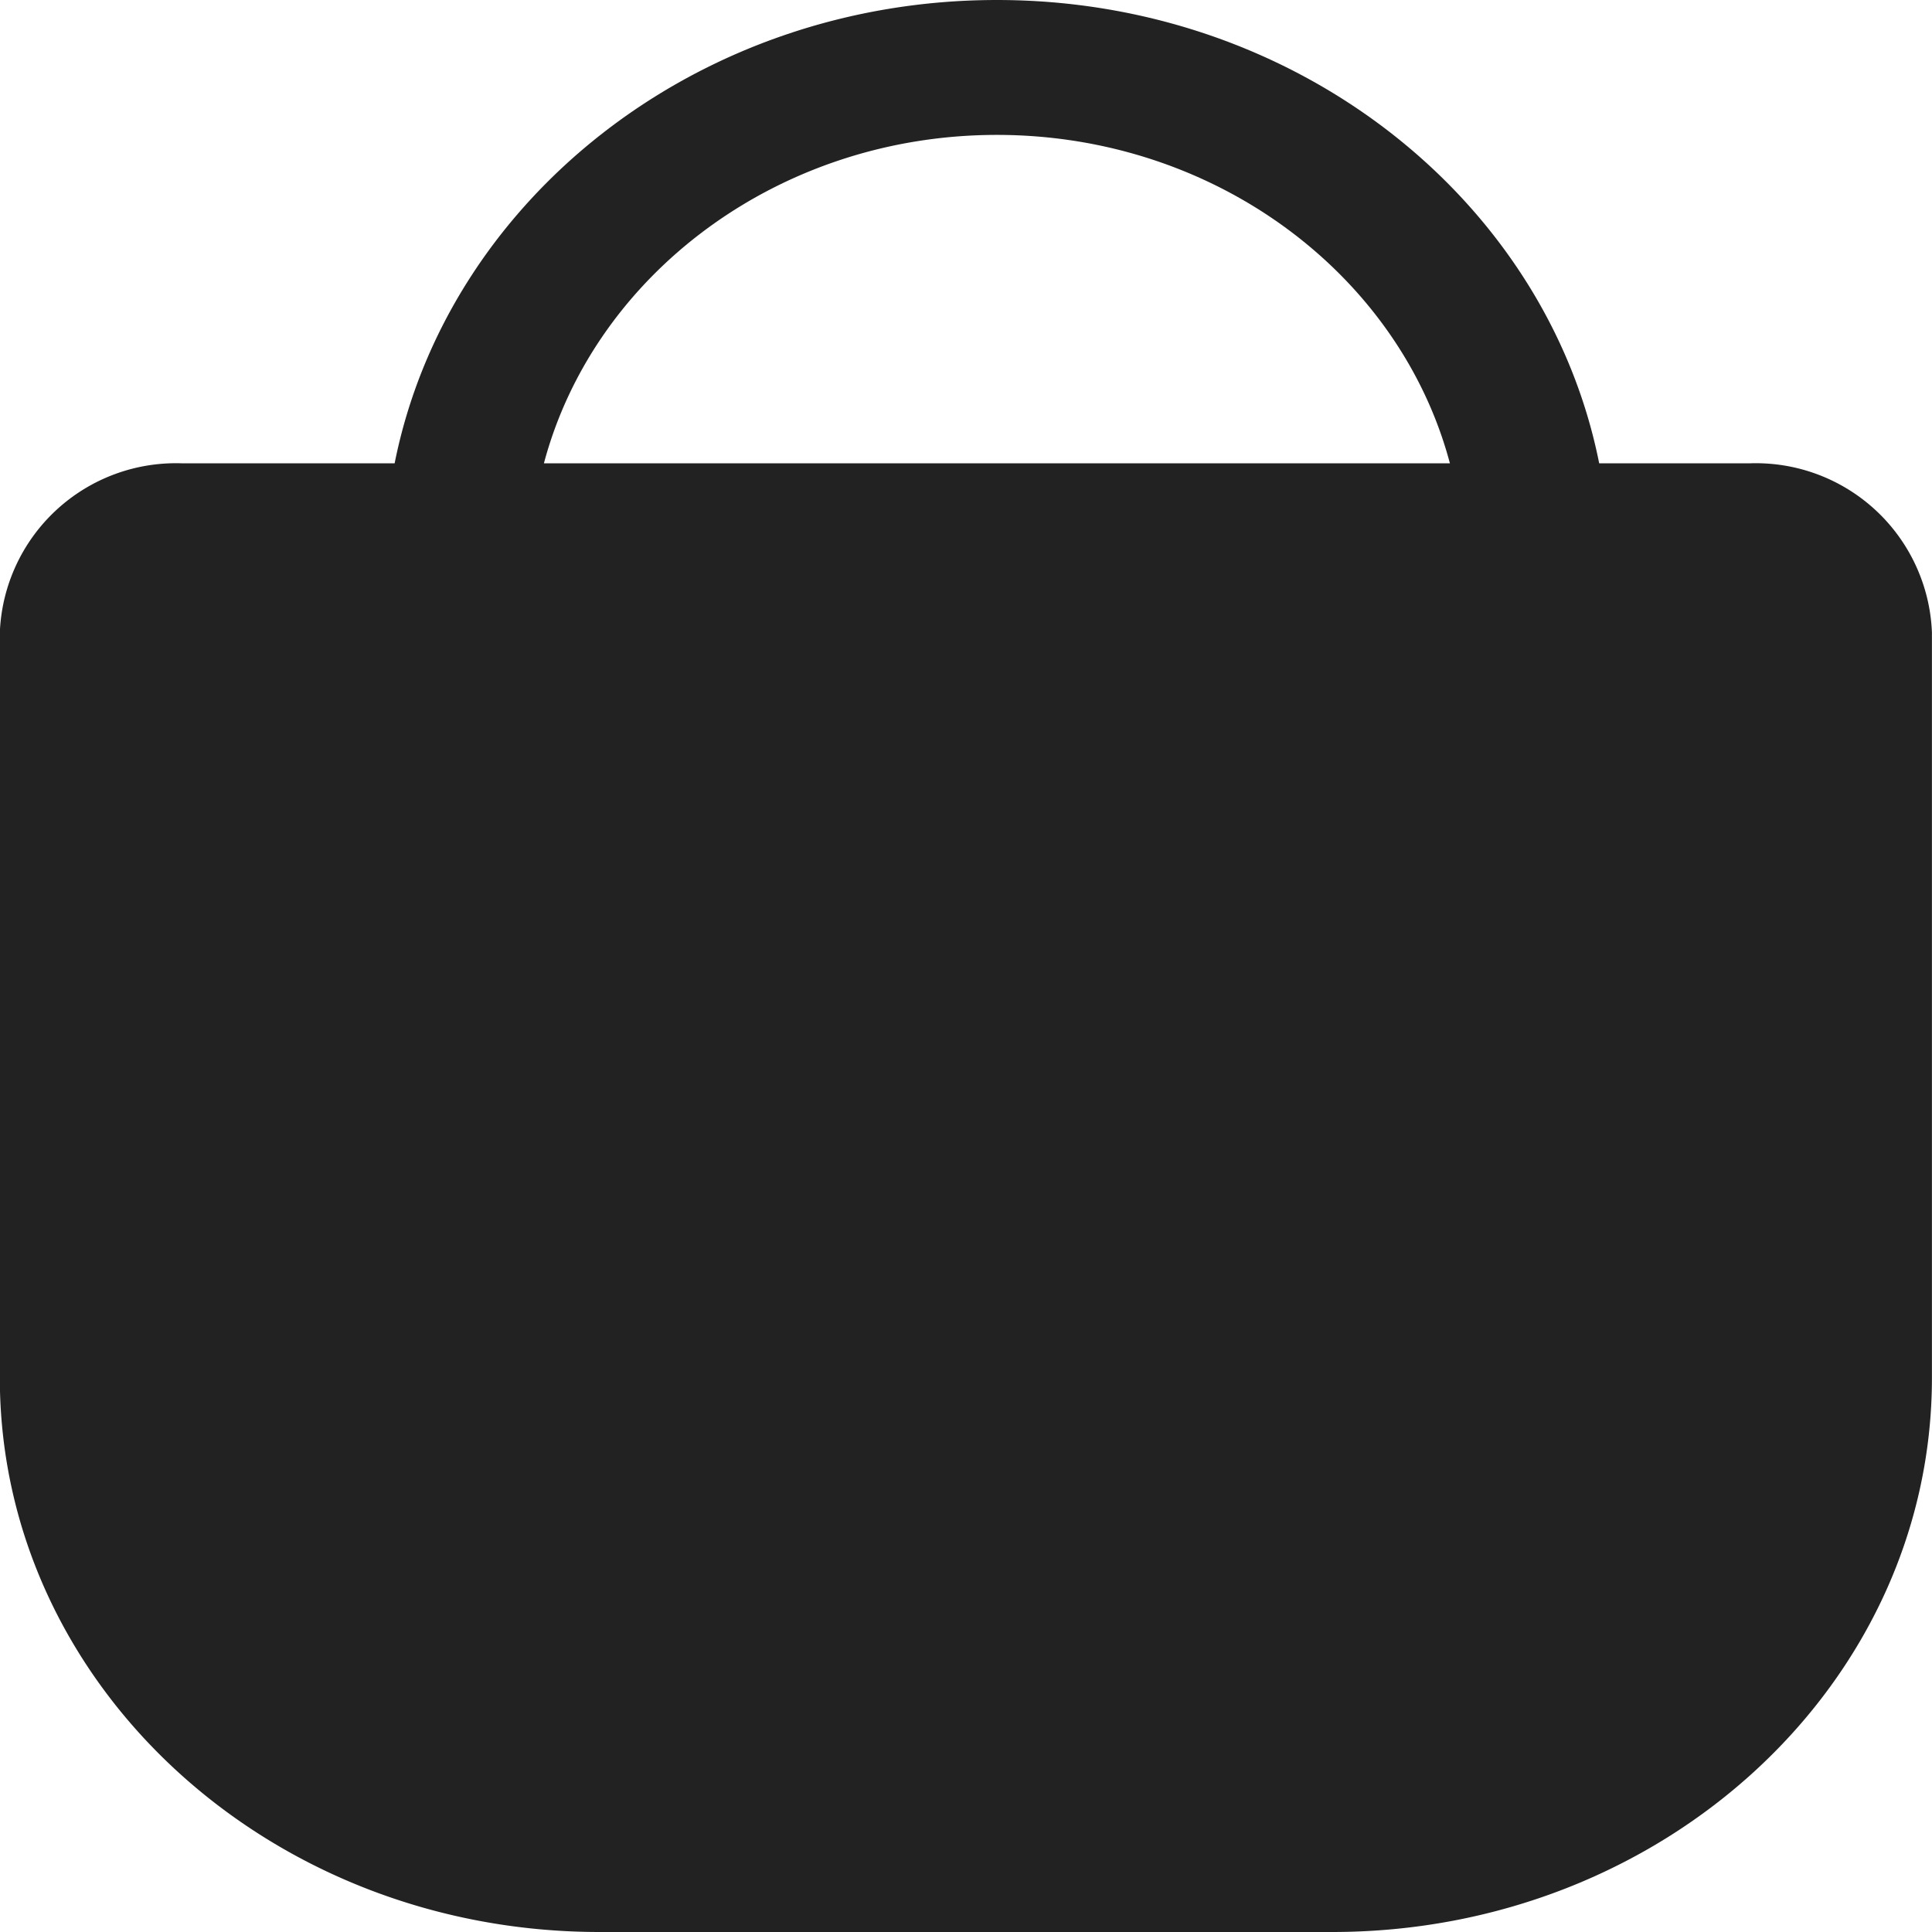 <svg xmlns="http://www.w3.org/2000/svg" width="57" height="57" viewBox="0 0 57 57"><path d="M982.605 5292.67h-4.424c-1.548-7.77-8.924-13.67-17.769-13.67s-16.221 5.9-17.769 13.67h-6.255a5.2 5.2 0 0 0-5.393 4.99v21.99c0 9.03 7.922 16.35 17.693 16.35h21.617c9.771 0 17.693-7.32 17.693-16.35v-21.99a5.2 5.2 0 0 0-5.393-4.99m-22.193-9.69c6.459 0 11.89 4.14 13.365 9.69h-26.73c1.476-5.55 6.907-9.69 13.365-9.69" style="fill:#222;fill-rule:evenodd" transform="translate(-931 -5279)"/></svg>